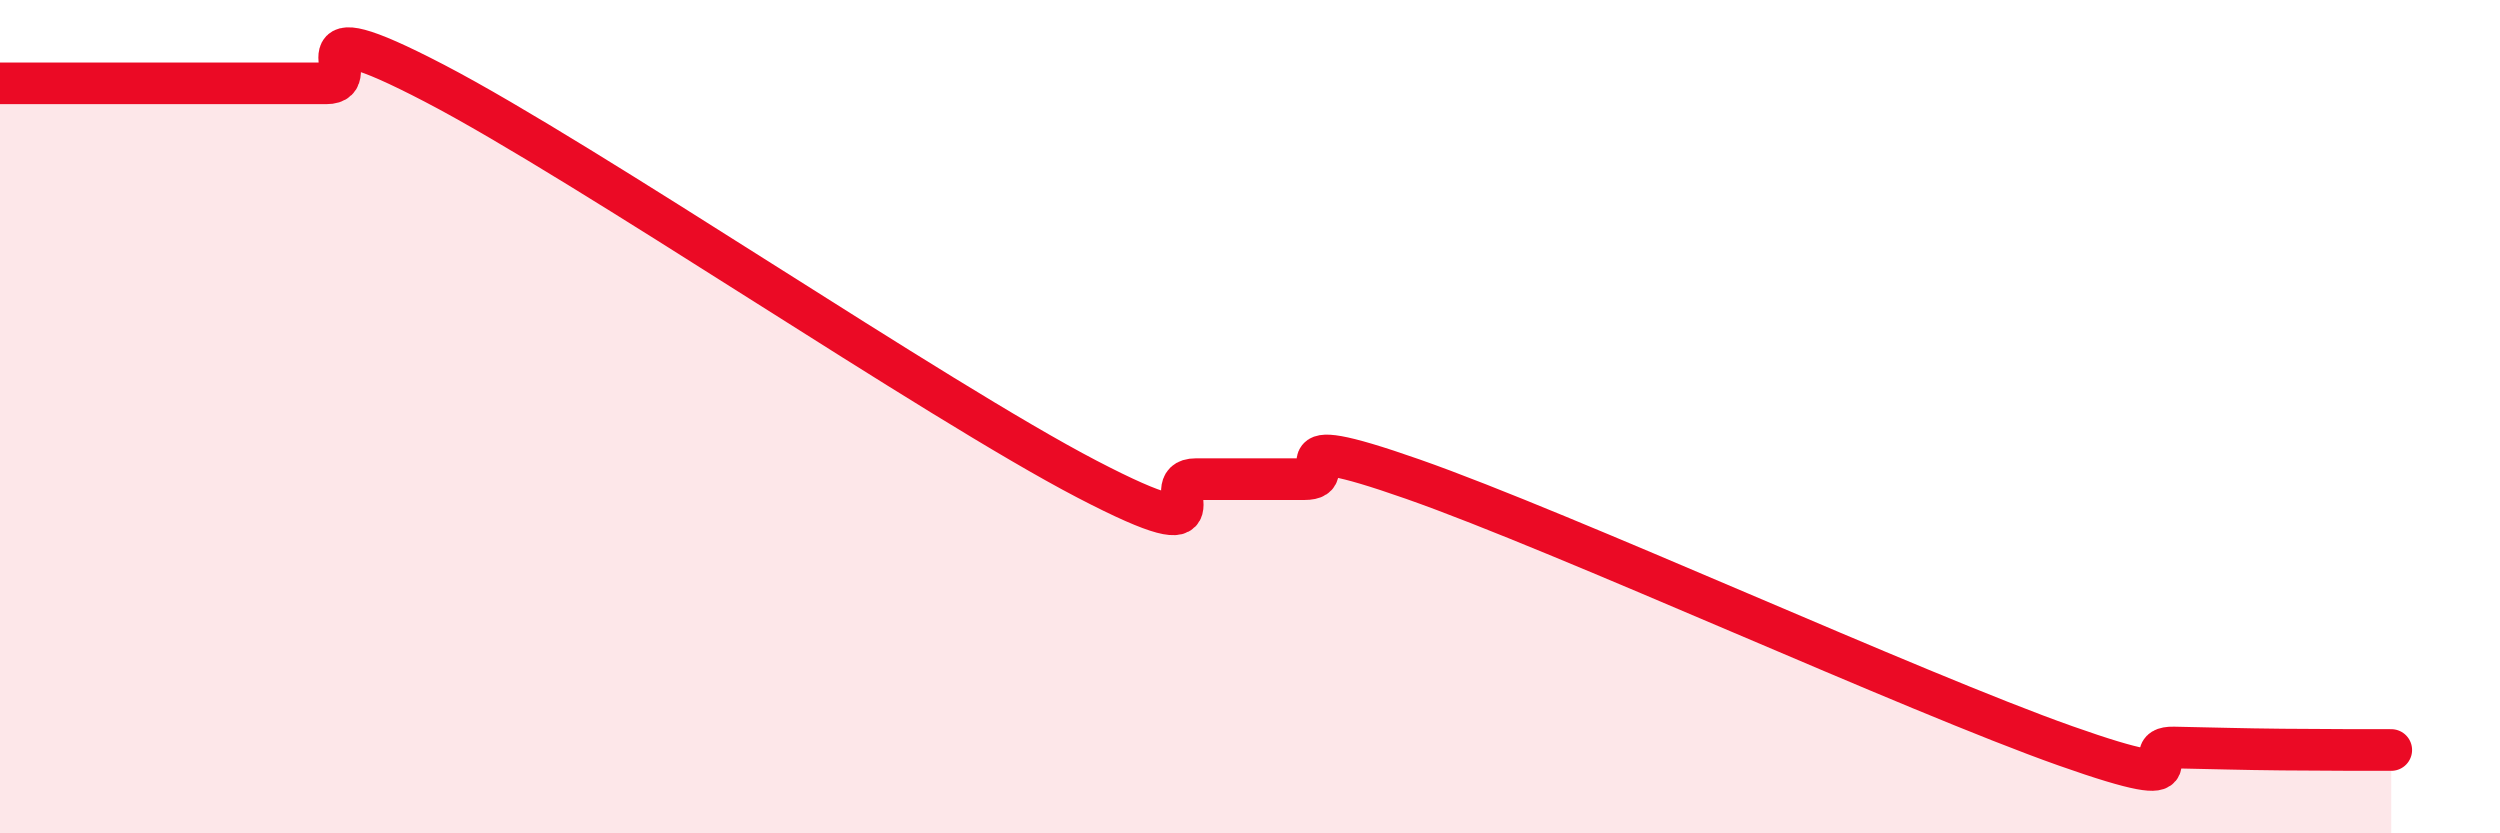 
    <svg width="60" height="20" viewBox="0 0 60 20" xmlns="http://www.w3.org/2000/svg">
      <path
        d="M 0,2 C 0.52,2 1.57,2 2.61,2 C 3.65,2 4.18,2 5.22,2 C 6.26,2 6.79,2 7.83,2 C 8.87,2 6.78,0.1 10.43,2 C 14.08,3.9 22.44,9.6 26.09,11.5 C 29.74,13.4 27.66,11.5 28.7,11.5 C 29.74,11.5 30.26,11.5 31.3,11.5 C 32.34,11.5 30.26,10.22 33.91,11.5 C 37.56,12.78 45.92,16.61 49.57,17.9 C 53.22,19.19 51.13,17.92 52.17,17.94 C 53.21,17.96 53.74,17.98 54.78,17.99 C 55.82,18 56.87,18 57.39,18L57.39 20L0 20Z"
        fill="#EB0A25"
        opacity="0.1"
        stroke-linecap="round"
        stroke-linejoin="round"
      />
      <path
        d="M 0,2 C 0.52,2 1.57,2 2.61,2 C 3.65,2 4.18,2 5.22,2 C 6.26,2 6.79,2 7.83,2 C 8.87,2 6.78,0.1 10.43,2 C 14.08,3.9 22.44,9.6 26.09,11.5 C 29.74,13.4 27.66,11.5 28.7,11.5 C 29.74,11.5 30.26,11.5 31.3,11.5 C 32.34,11.5 30.26,10.22 33.91,11.5 C 37.56,12.78 45.92,16.61 49.57,17.9 C 53.22,19.19 51.13,17.92 52.17,17.94 C 53.21,17.96 53.74,17.98 54.78,17.99 C 55.82,18 56.87,18 57.39,18"
        stroke="#EB0A25"
        stroke-width="1"
        fill="none"
        stroke-linecap="round"
        stroke-linejoin="round"
      />
    </svg>
  